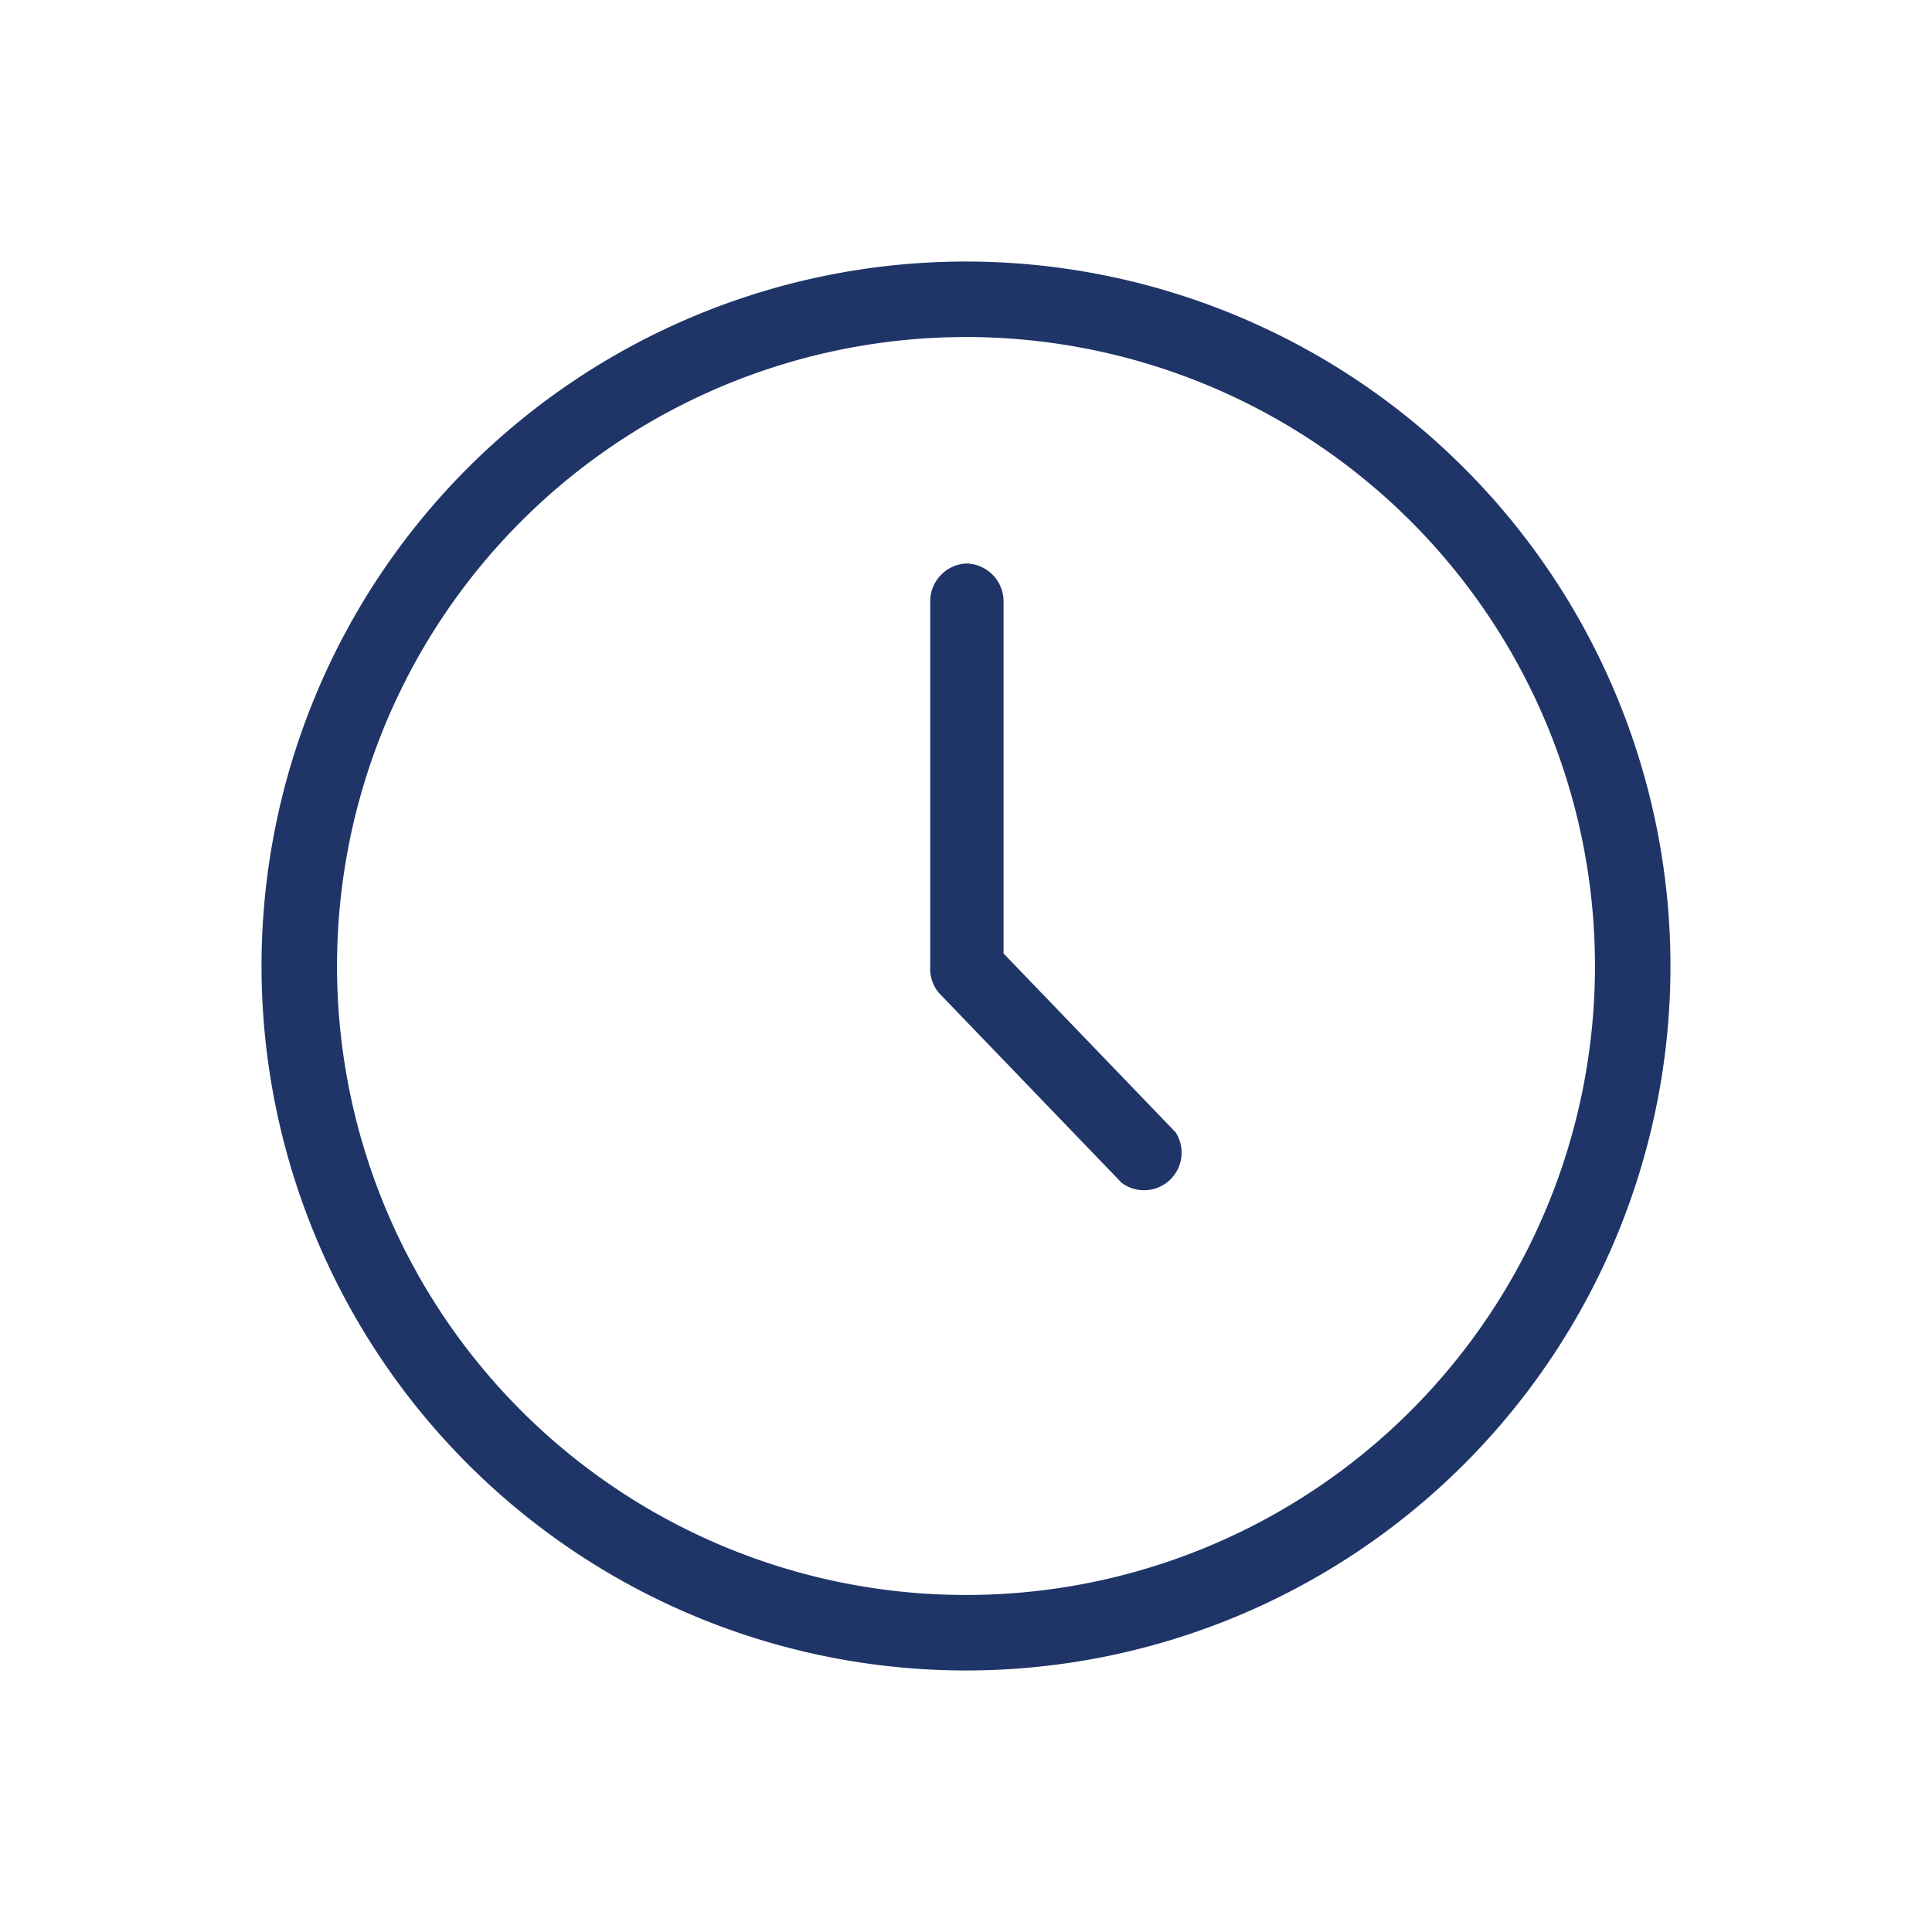 <svg id="Layer_1" data-name="Layer 1" xmlns="http://www.w3.org/2000/svg" viewBox="0 0 54 54"><defs><style>.cls-1{fill:#1f3568;}</style></defs><title>welivery-api-logistica-para-empresas-integracion-envios-tracking-notificaciones-mensajeria-empresarial-</title><path class="cls-1" d="M27,7.31A19.69,19.69,0,1,0,46.69,27,19.7,19.7,0,0,0,27,7.31Zm0,37.27A17.58,17.58,0,1,1,44.58,27,17.58,17.58,0,0,1,27,44.58Z"/><path class="cls-1" d="M27,15.75a1.06,1.06,0,0,1,1.05,1.05v9.85l4.81,5a1.05,1.05,0,0,1-1.51,1.41l-5.11-5.31A1.06,1.06,0,0,1,26,27V16.8A1.06,1.06,0,0,1,27,15.75Z"/></svg>